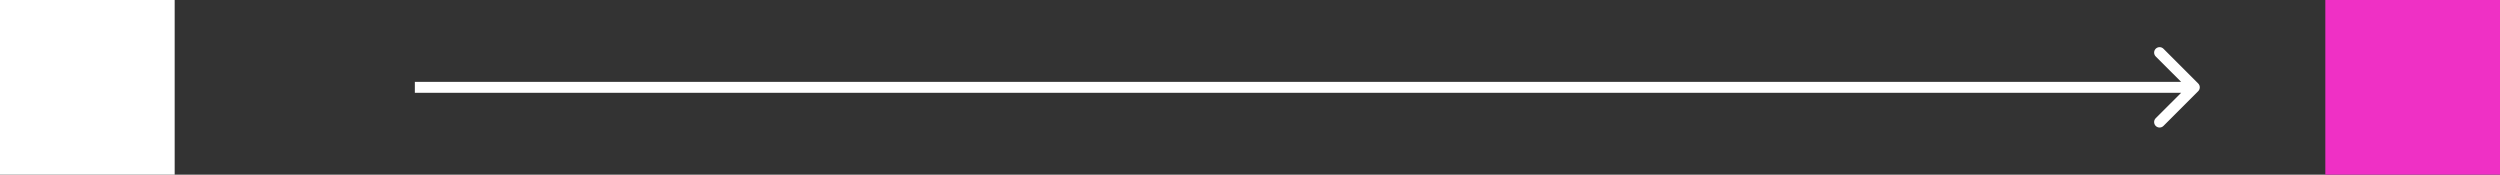 <svg width="229" height="16" viewBox="0 0 229 16" fill="none" xmlns="http://www.w3.org/2000/svg">
<rect x="0" y="0" width="229" height="16" fill="#333333" stroke="none"/>
<rect width="16" height="16" fill="white"/>
<rect x="213" width="16" height="16" fill="#EF30C5"/>
<path d="M201.354 8.354C201.549 8.158 201.549 7.842 201.354 7.646L198.172 4.464C197.976 4.269 197.66 4.269 197.464 4.464C197.269 4.66 197.269 4.976 197.464 5.172L200.293 8L197.464 10.828C197.269 11.024 197.269 11.34 197.464 11.536C197.66 11.731 197.976 11.731 198.172 11.536L201.354 8.354ZM38 8.5H201V7.5H38V8.5Z" fill="white"/>
</svg>
